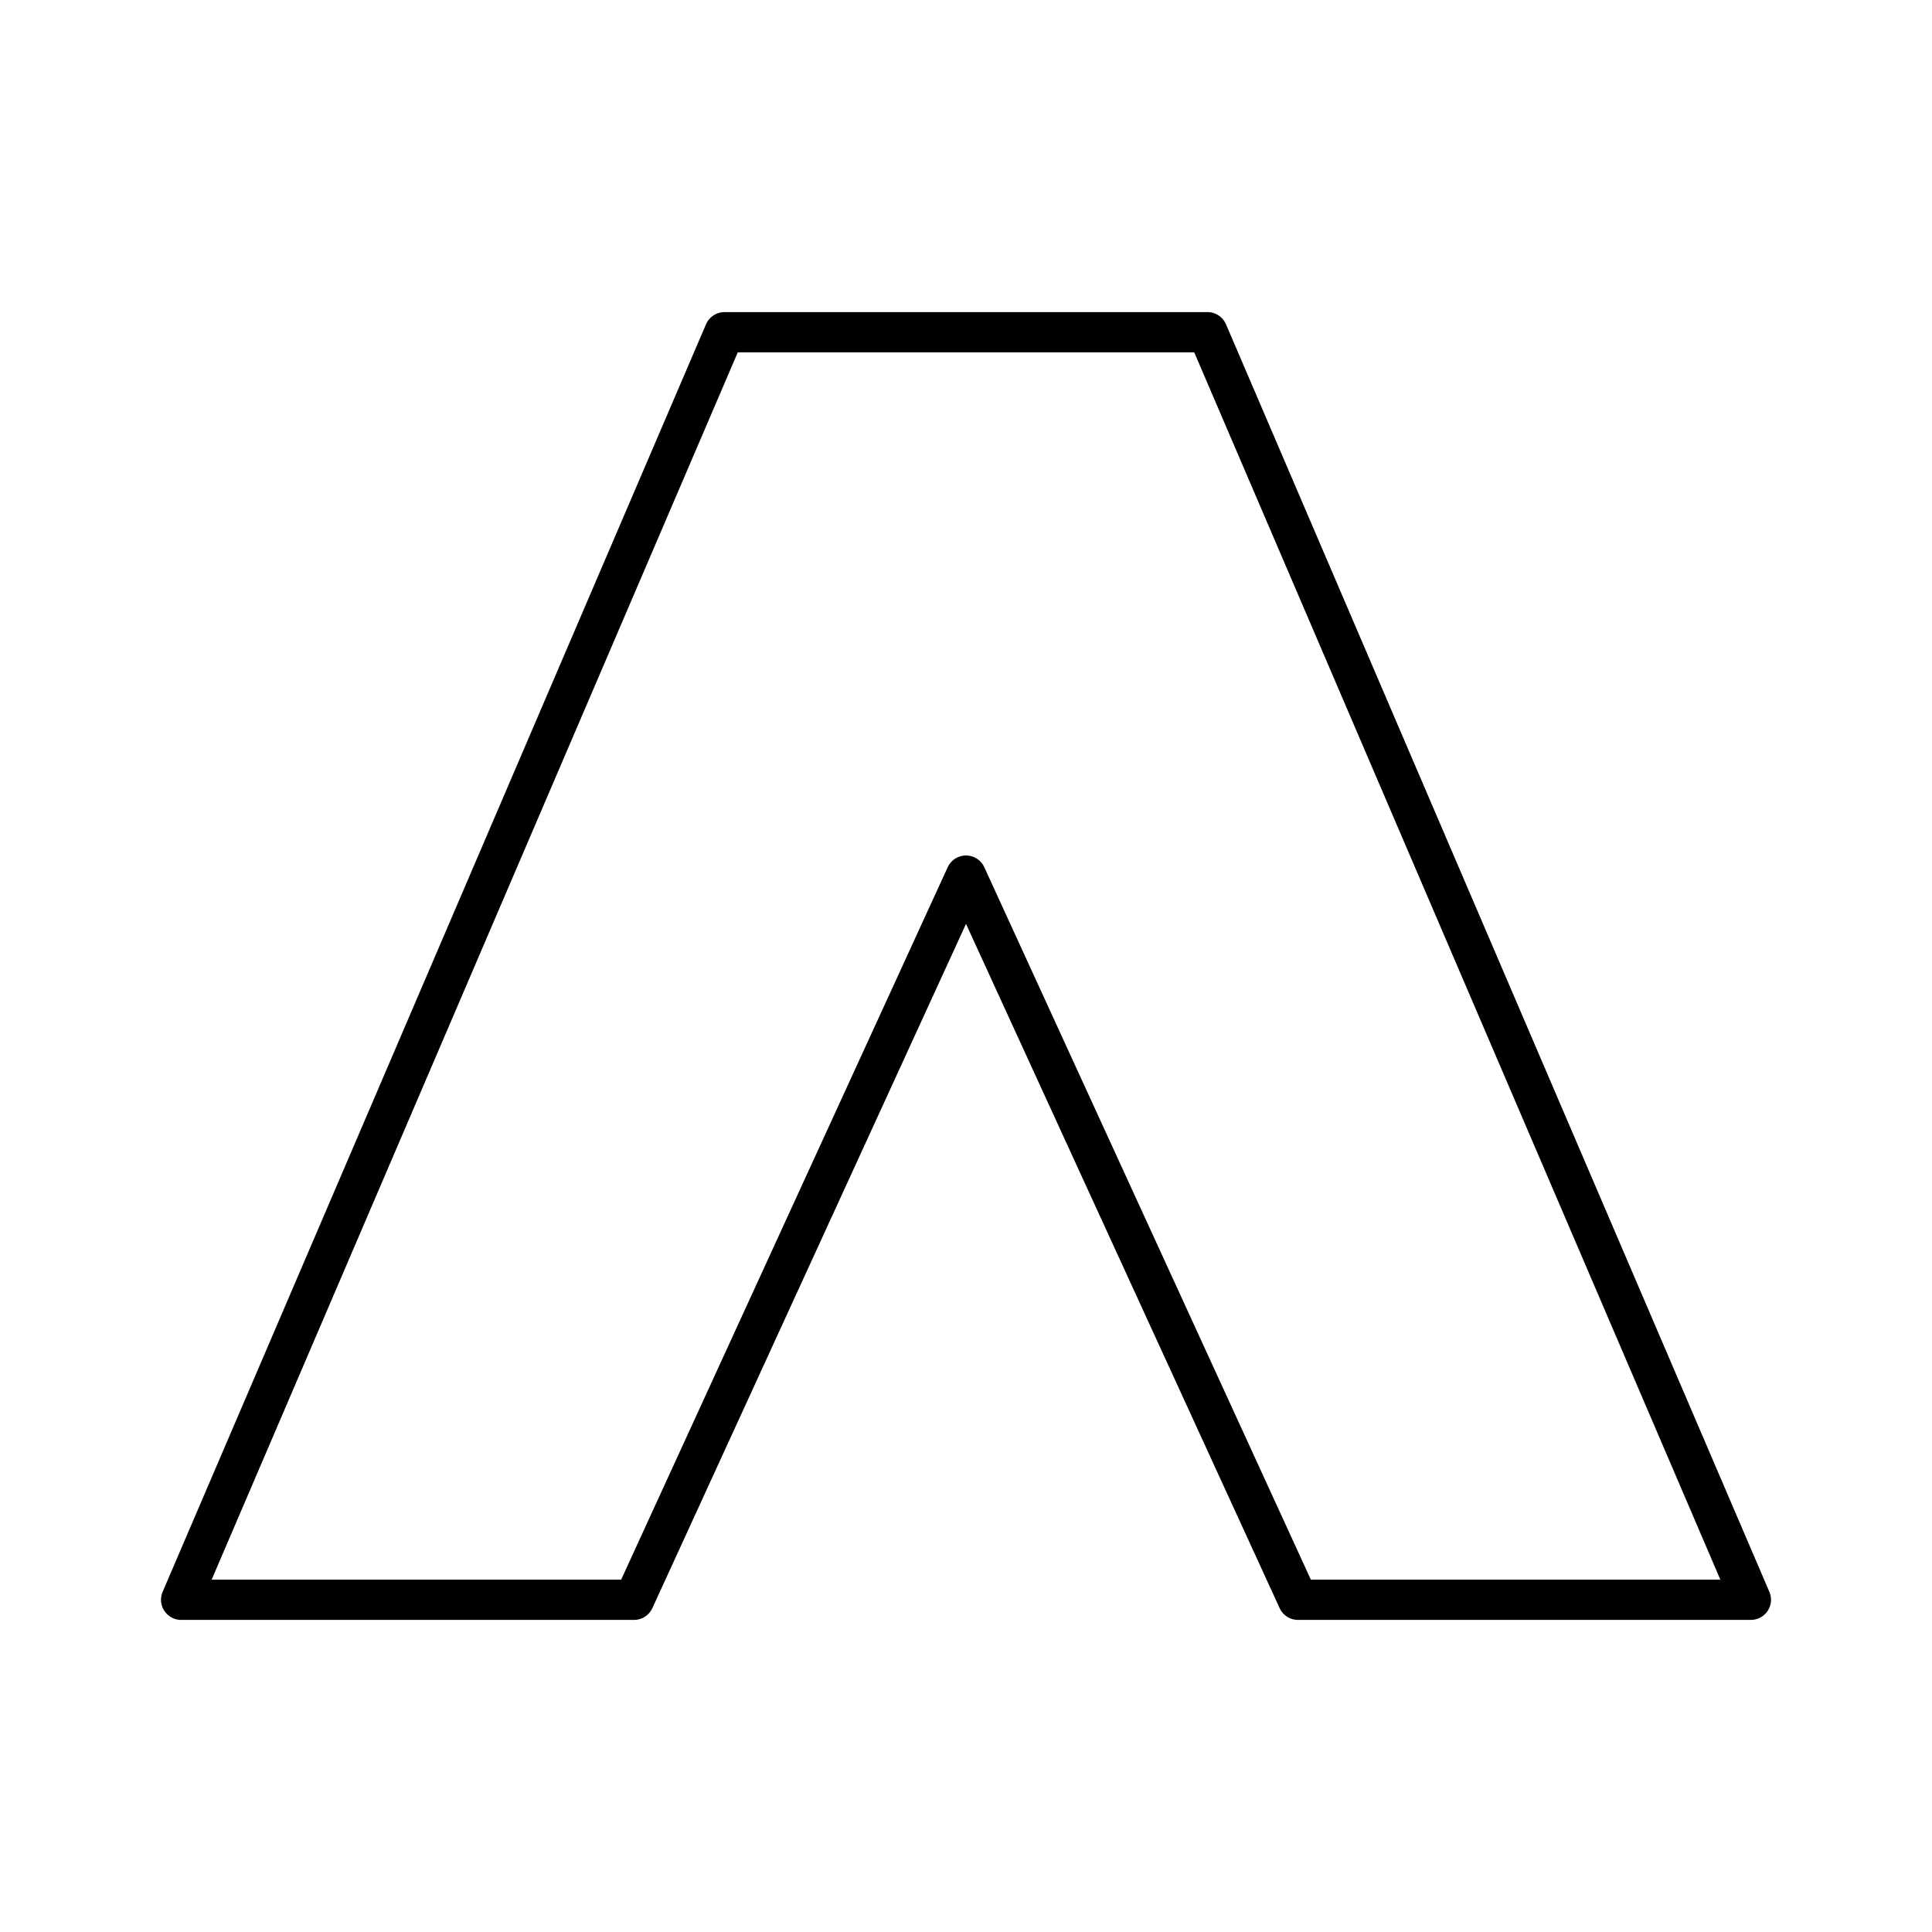 <?xml version="1.0" encoding="utf-8"?>
<!-- Generator: www.svgicons.com -->
<svg xmlns="http://www.w3.org/2000/svg" width="800" height="800" viewBox="0 0 48 48">
<path fill="none" stroke="currentColor" stroke-linecap="round" stroke-linejoin="round" d="m30 8.254l13.5 31.492H32.247L24 21.754l-8.247 17.992H4.5L18 8.254z"/>
</svg>